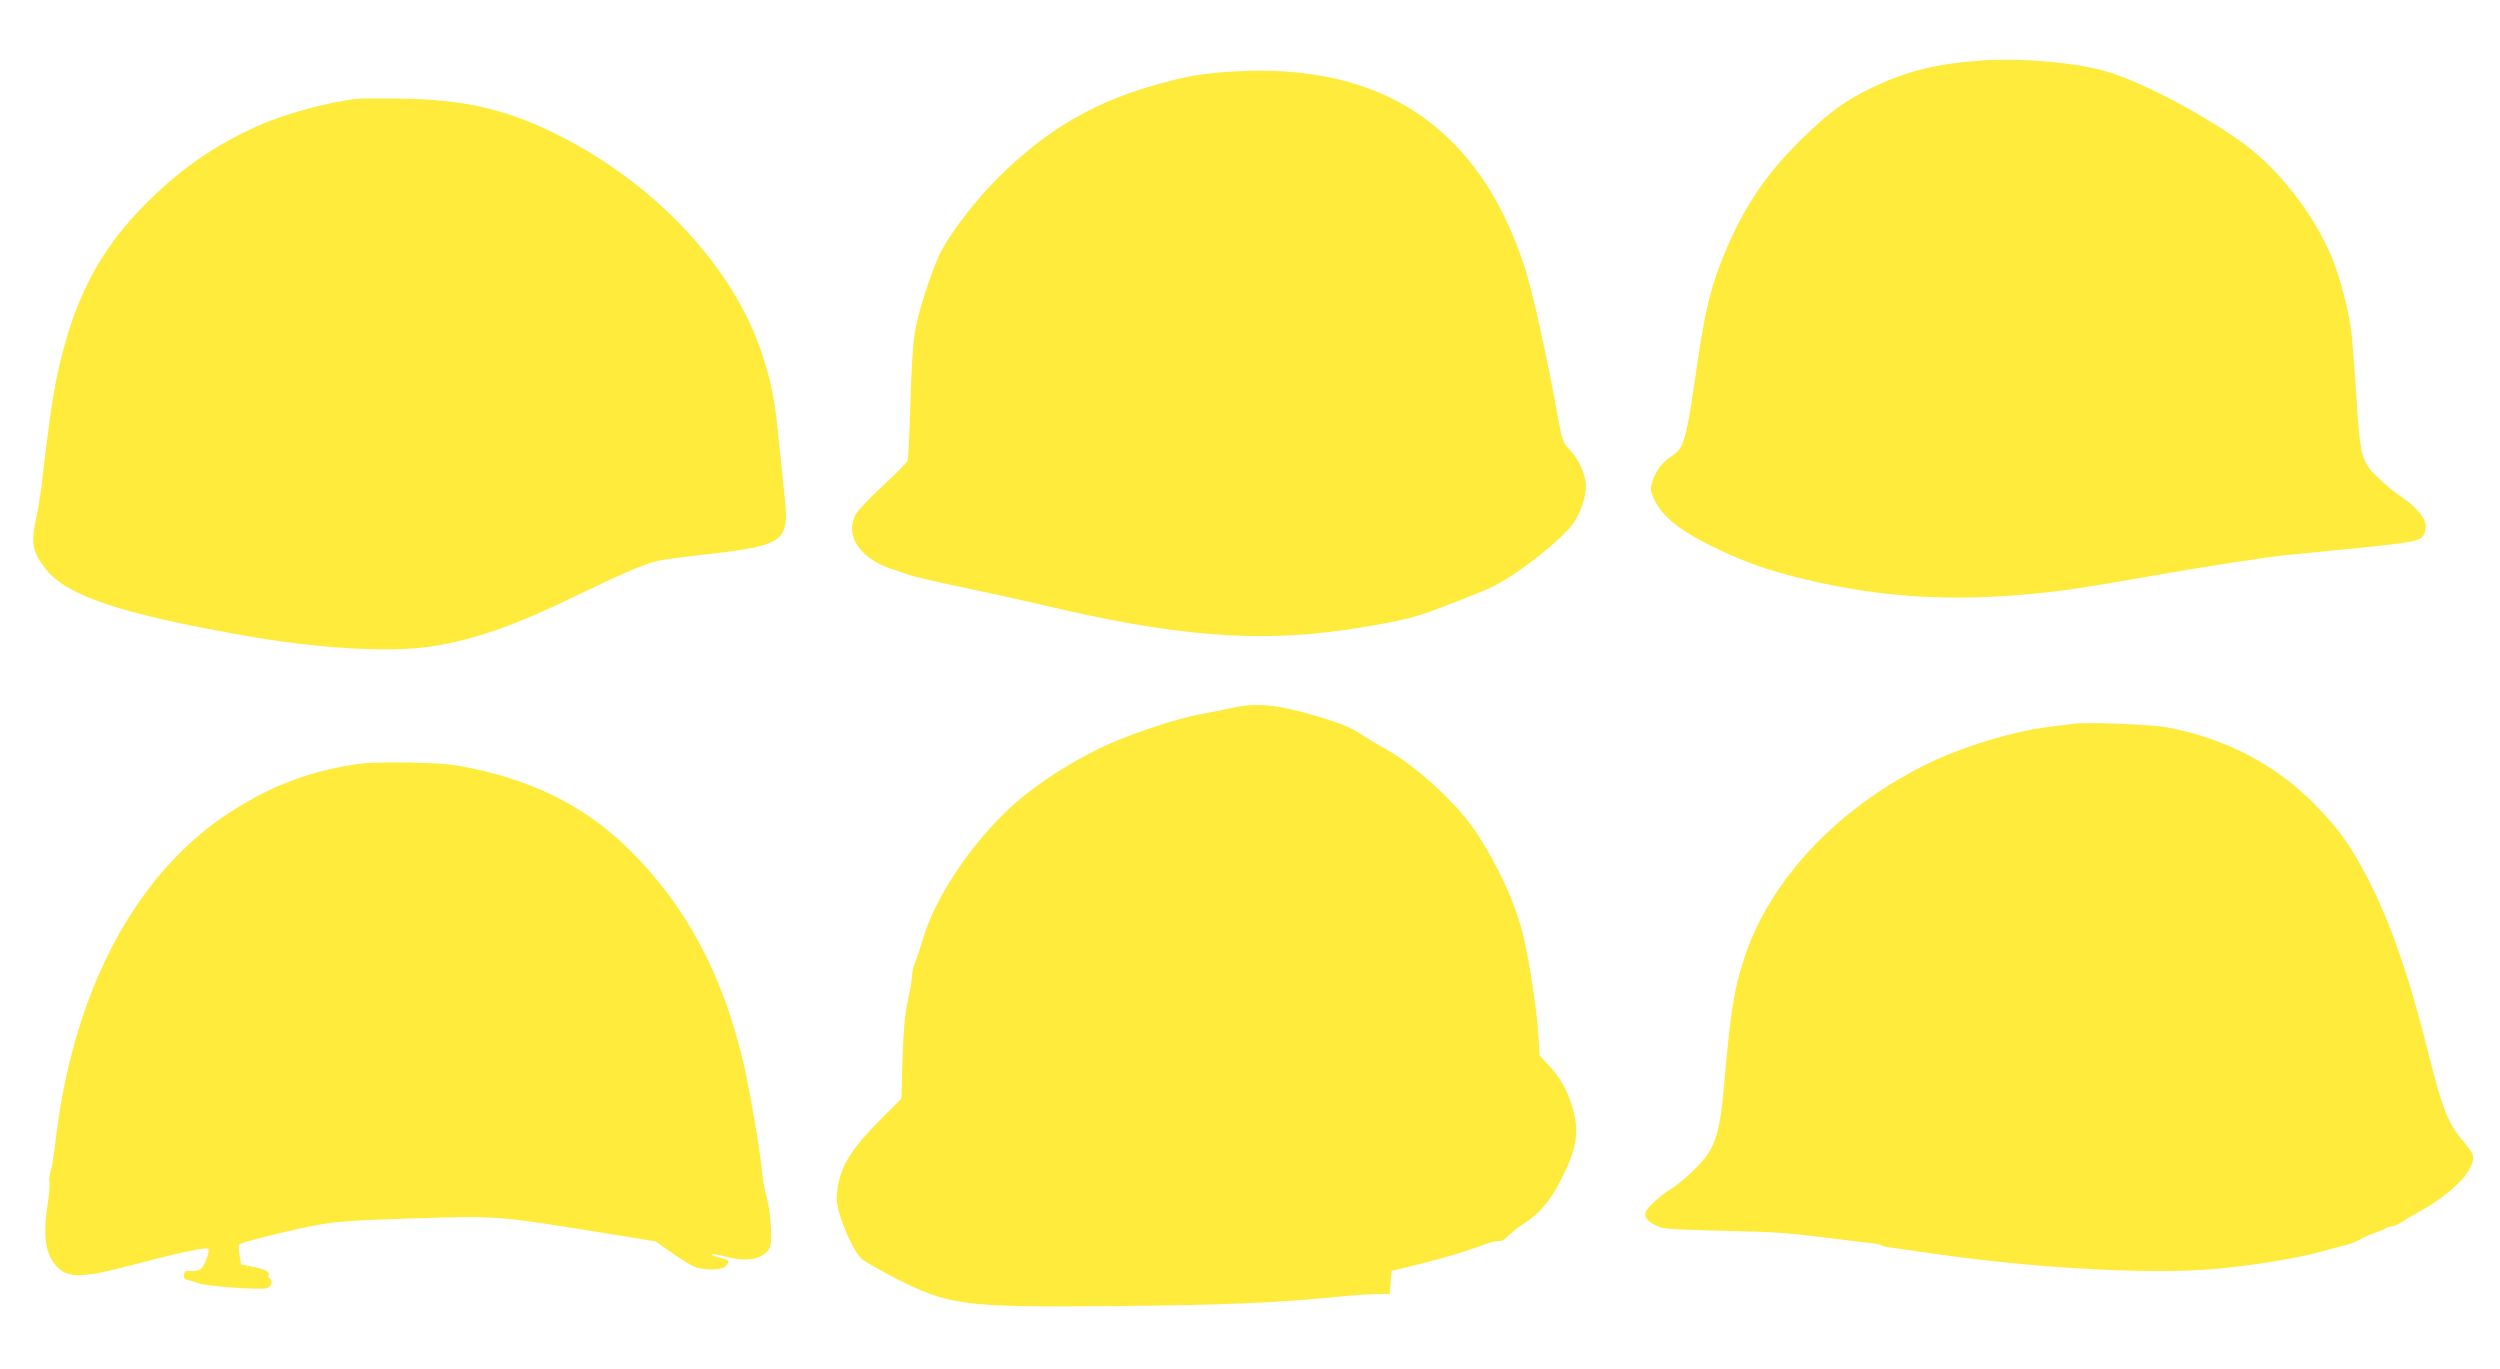 <?xml version="1.0" standalone="no"?>
<!DOCTYPE svg PUBLIC "-//W3C//DTD SVG 20010904//EN"
 "http://www.w3.org/TR/2001/REC-SVG-20010904/DTD/svg10.dtd">
<svg version="1.0" xmlns="http://www.w3.org/2000/svg"
 width="1280pt" height="701pt" viewBox="0 0 1280 701"
 preserveAspectRatio="xMidYMid meet">
<g transform="translate(0,701) scale(0.1,-0.1)"
fill="#ffeb3b" stroke="none">
<path d="M10140 6700 c-227 -17 -376 -54 -548 -135 -136 -65 -219 -123 -349
-249 -190 -182 -304 -347 -406 -586 -77 -183 -104 -291 -148 -589 -56 -388
-66 -426 -130 -466 -47 -30 -84 -78 -99 -131 -11 -36 -10 -47 7 -86 42 -94
137 -169 335 -263 146 -69 254 -106 430 -149 426 -104 830 -122 1323 -60 66 8
257 39 425 69 336 59 607 101 745 115 640 62 655 64 683 98 6 9 12 31 12 49 0
41 -49 98 -133 155 -32 21 -84 65 -116 97 -80 77 -87 106 -106 405 -8 132 -20
280 -25 329 -13 114 -60 291 -102 392 -98 231 -281 462 -473 596 -224 157
-538 318 -705 360 -163 42 -429 63 -620 49z"/>
<path d="M6245 6639 c-124 -11 -199 -26 -351 -70 -306 -89 -542 -230 -780
-465 -107 -106 -230 -263 -288 -366 -47 -84 -121 -308 -142 -428 -10 -61 -18
-194 -23 -370 -4 -151 -11 -282 -15 -291 -4 -9 -62 -67 -129 -129 -67 -62
-130 -129 -139 -149 -53 -111 32 -228 202 -279 19 -6 54 -18 76 -26 23 -8 149
-38 281 -65 132 -28 305 -66 386 -85 679 -163 1108 -198 1572 -130 232 35 338
58 458 104 89 34 131 50 261 103 124 50 391 257 447 346 35 54 59 129 59 183
0 55 -36 136 -81 183 -36 38 -40 49 -59 150 -60 332 -133 663 -175 791 -106
321 -256 554 -468 725 -270 218 -638 308 -1092 268z"/>
<path d="M1825 6504 c-142 -16 -364 -76 -497 -135 -232 -104 -401 -221 -583
-403 -241 -242 -374 -502 -454 -887 -26 -127 -44 -258 -80 -569 -6 -47 -17
-114 -25 -150 -30 -127 -20 -180 50 -266 110 -136 381 -226 1014 -338 370 -66
739 -88 950 -57 218 32 430 105 750 261 227 110 342 159 415 178 22 6 128 20
235 32 320 35 394 59 417 139 10 36 10 68 -2 180 -8 75 -21 206 -30 291 -18
183 -35 268 -81 411 -147 456 -563 896 -1084 1146 -241 116 -456 163 -755 168
-110 2 -218 1 -240 -1z"/>
<path d="M6305 3385 c-33 -8 -100 -21 -150 -30 -140 -25 -390 -110 -533 -180
-187 -93 -355 -208 -473 -322 -196 -190 -363 -447 -423 -648 -15 -50 -33 -105
-41 -123 -8 -18 -15 -47 -15 -65 0 -18 -10 -75 -21 -127 -16 -71 -23 -147 -28
-300 l-6 -205 -103 -103 c-150 -151 -204 -236 -222 -347 -9 -54 -8 -78 5 -128
21 -83 81 -210 114 -240 14 -13 84 -54 155 -91 295 -152 354 -160 1156 -153
550 5 809 16 1135 48 66 7 152 13 190 13 l70 1 5 59 5 59 170 42 c94 23 213
59 265 79 52 20 103 35 114 32 13 -3 29 6 50 28 17 18 55 47 84 65 76 48 137
122 192 236 76 154 87 237 49 361 -26 86 -60 145 -119 209 l-47 50 -7 111 c-7
119 -43 357 -75 496 -39 168 -135 376 -251 548 -97 143 -306 333 -459 417 -36
20 -84 49 -106 63 -67 45 -105 61 -235 101 -207 62 -317 73 -445 44z"/>
<path d="M10615 3304 c-16 -2 -70 -9 -120 -15 -194 -24 -455 -104 -640 -196
-450 -225 -789 -586 -921 -978 -56 -169 -72 -266 -109 -684 -17 -189 -37 -266
-85 -335 -34 -51 -134 -143 -186 -174 -47 -28 -119 -93 -128 -117 -10 -26 10
-51 56 -71 44 -18 40 -18 468 -29 147 -3 265 -14 465 -40 61 -8 131 -16 157
-19 25 -2 52 -7 58 -11 6 -4 21 -8 33 -10 12 -2 117 -17 232 -33 493 -72 1061
-105 1395 -83 194 13 469 57 600 94 47 14 101 28 120 32 19 4 53 17 75 30 22
12 58 28 80 35 22 7 44 16 50 21 5 5 18 9 28 9 10 0 31 8 45 18 15 10 59 36
97 57 184 101 305 234 272 300 -5 11 -29 43 -54 72 -66 79 -100 163 -158 395
-106 430 -205 716 -326 947 -84 161 -140 240 -251 356 -205 215 -468 354 -778
412 -80 14 -405 27 -475 17z"/>
<path d="M1809 3095 c-244 -39 -435 -115 -644 -252 -476 -314 -790 -911 -880
-1669 -8 -73 -20 -146 -26 -163 -6 -17 -9 -41 -6 -52 3 -12 -1 -60 -8 -108
-25 -151 -15 -247 31 -308 62 -81 126 -82 404 -9 217 58 377 92 386 83 10 -10
-16 -84 -35 -101 -12 -11 -31 -16 -53 -14 -28 2 -34 -1 -36 -19 -3 -17 3 -24
25 -28 15 -4 37 -10 48 -15 34 -15 313 -35 350 -26 26 7 35 39 15 51 -6 4 -8
10 -6 14 11 17 -14 32 -75 44 l-64 13 -9 48 c-5 27 -5 51 0 55 13 12 281 78
409 101 86 16 192 23 484 32 427 13 427 13 942 -70 l296 -48 82 -58 c46 -32
98 -64 117 -72 46 -19 138 -18 158 2 23 22 20 33 -11 40 -16 3 -37 9 -48 14
-33 14 4 11 65 -5 107 -29 190 -11 221 46 15 29 6 182 -17 264 -9 33 -20 96
-24 140 -12 120 -67 434 -100 570 -107 438 -289 775 -569 1056 -218 218 -478
354 -811 424 -105 23 -157 27 -325 31 -140 2 -226 -1 -286 -11z"/>
</g>
</svg>
